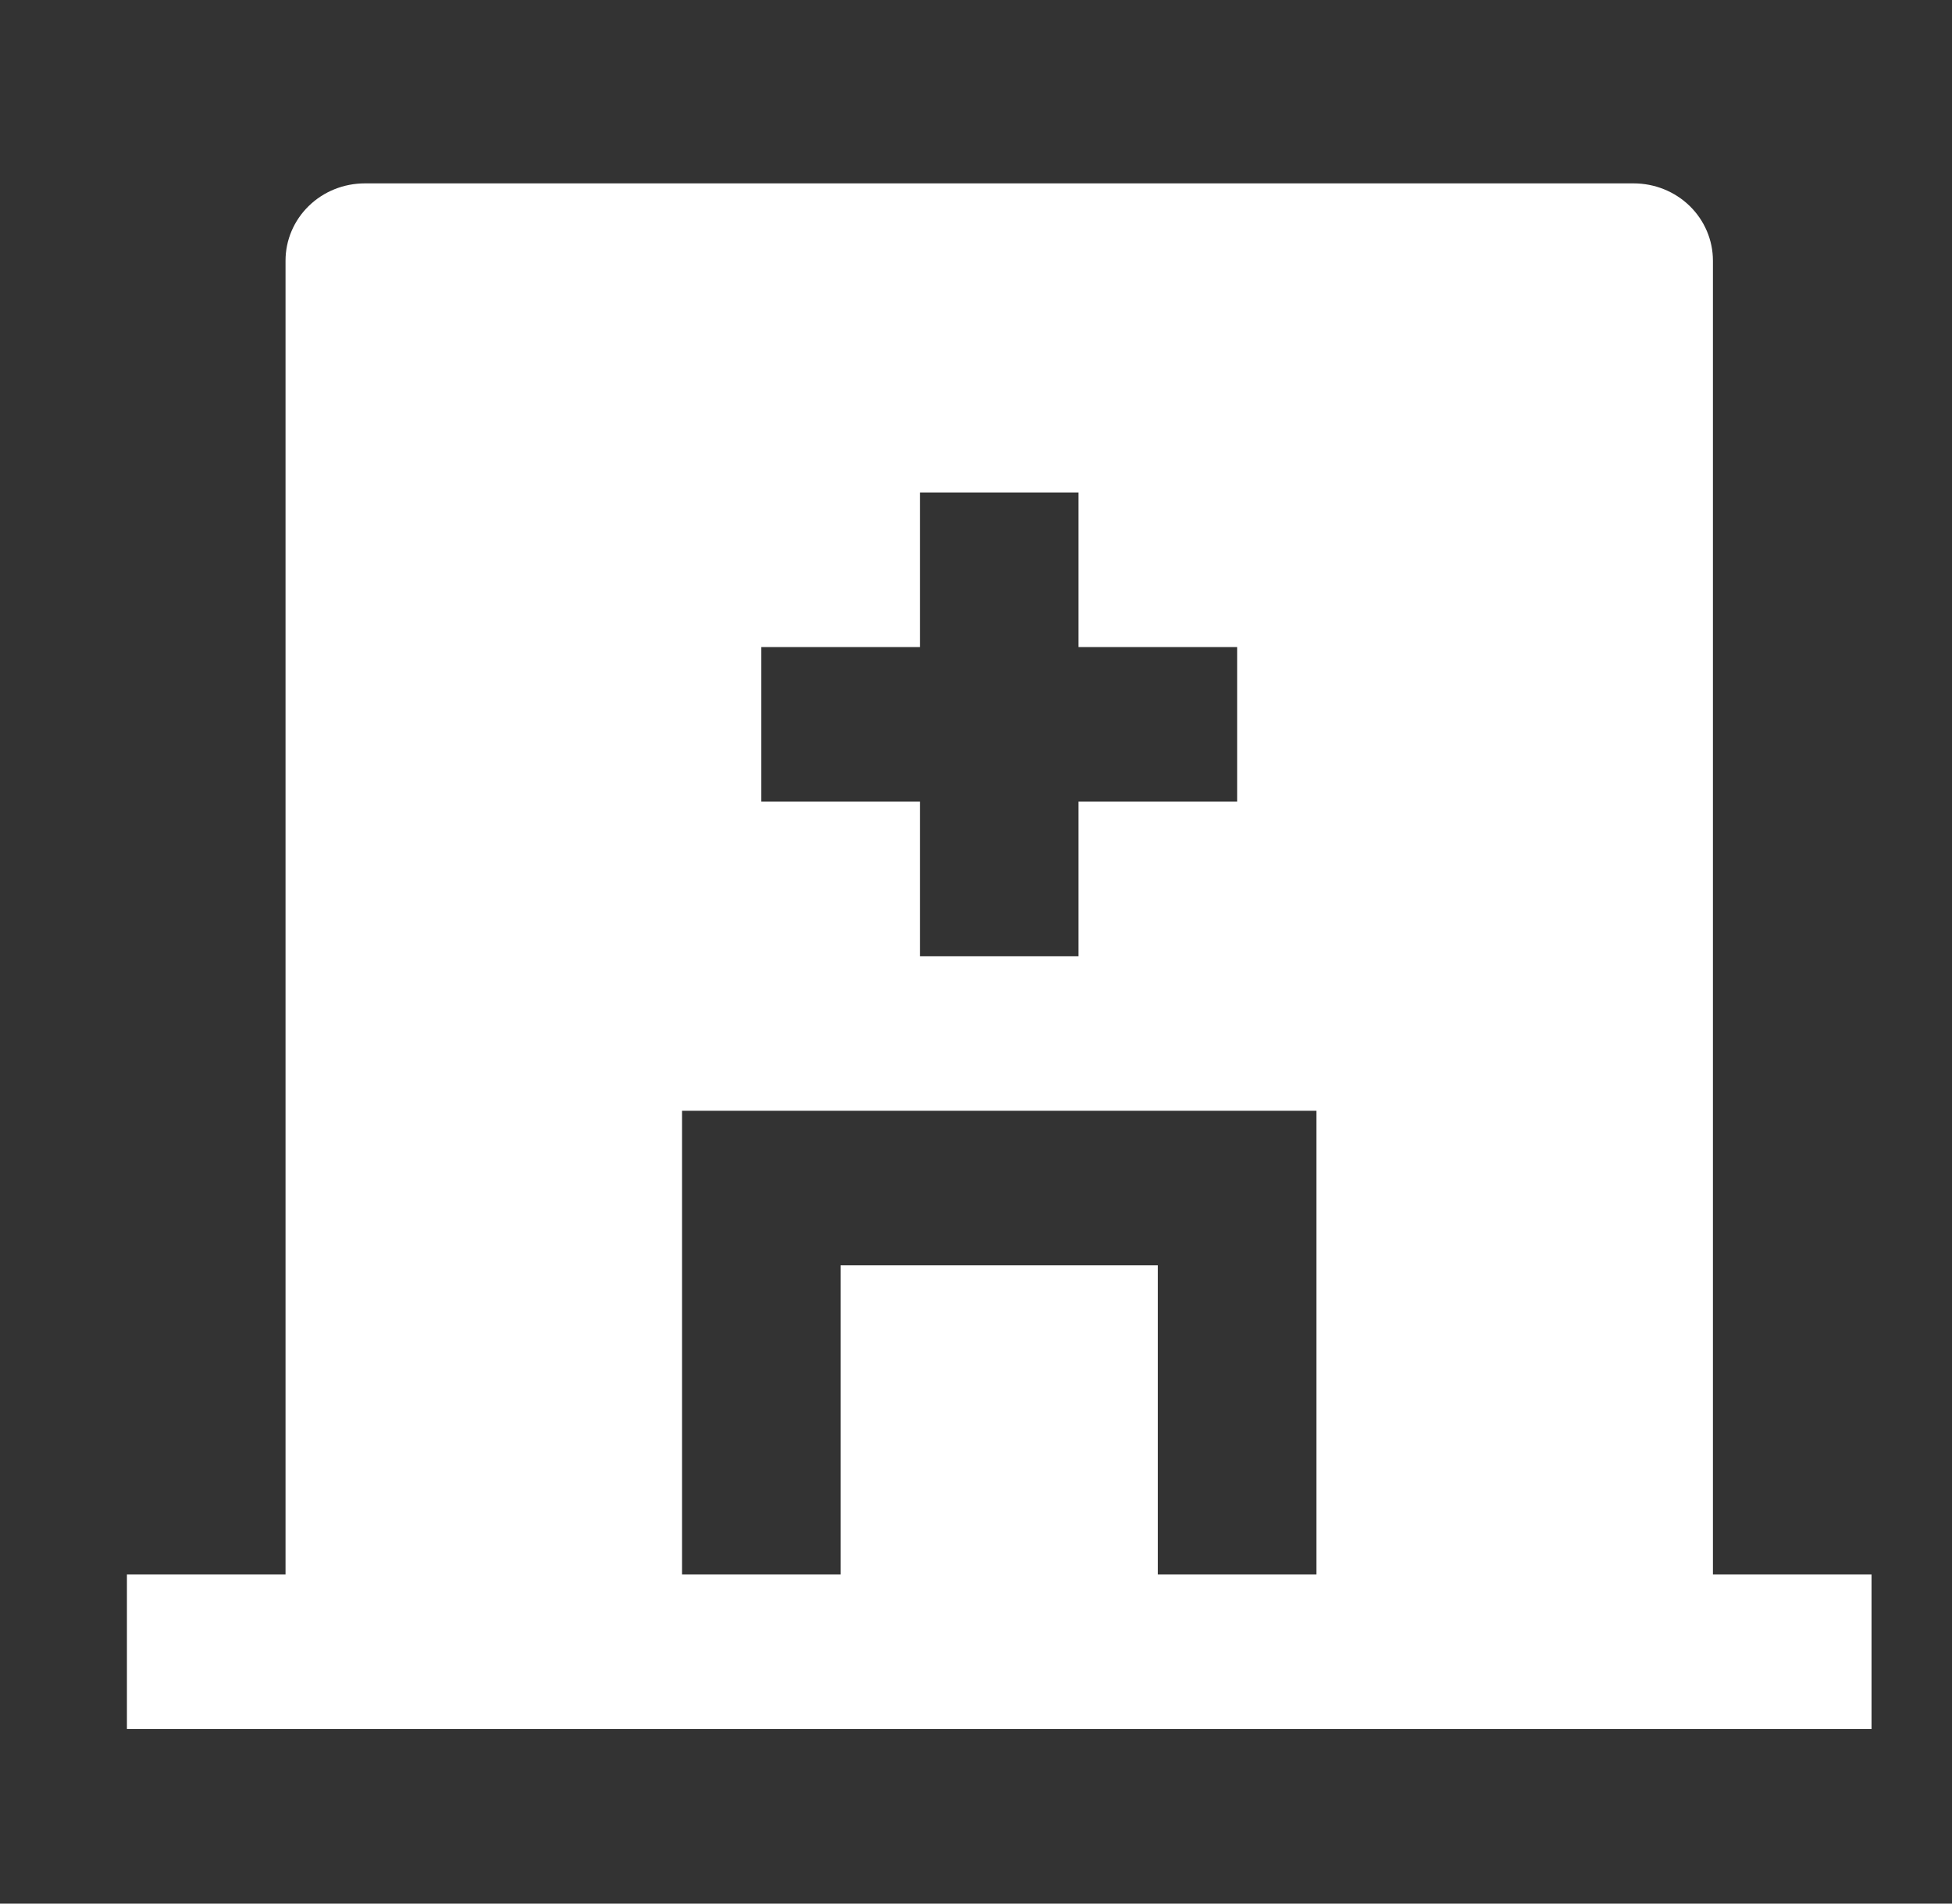 <svg width="40" height="39" viewBox="0 0 40 39" fill="none" xmlns="http://www.w3.org/2000/svg">
<rect x="0" y="0" width="40" height="39" fill="#333333" stroke="none"/>
<path d="M35.101 32.257H38.351V35.423H2.601V32.257H5.851V5.34C5.851 4.92 6.022 4.517 6.327 4.22C6.631 3.923 7.045 3.757 7.476 3.757H33.476C33.907 3.757 34.32 3.923 34.625 4.22C34.929 4.517 35.101 4.92 35.101 5.34V32.257ZM18.851 13.257H15.601V16.423H18.851V19.59H22.101V16.423H25.351V13.257H22.101V10.09H18.851V13.257ZM23.726 32.257H26.976V22.756H13.976V32.257H17.226V25.923H23.726V32.257Z" fill="white"/>
</svg>
